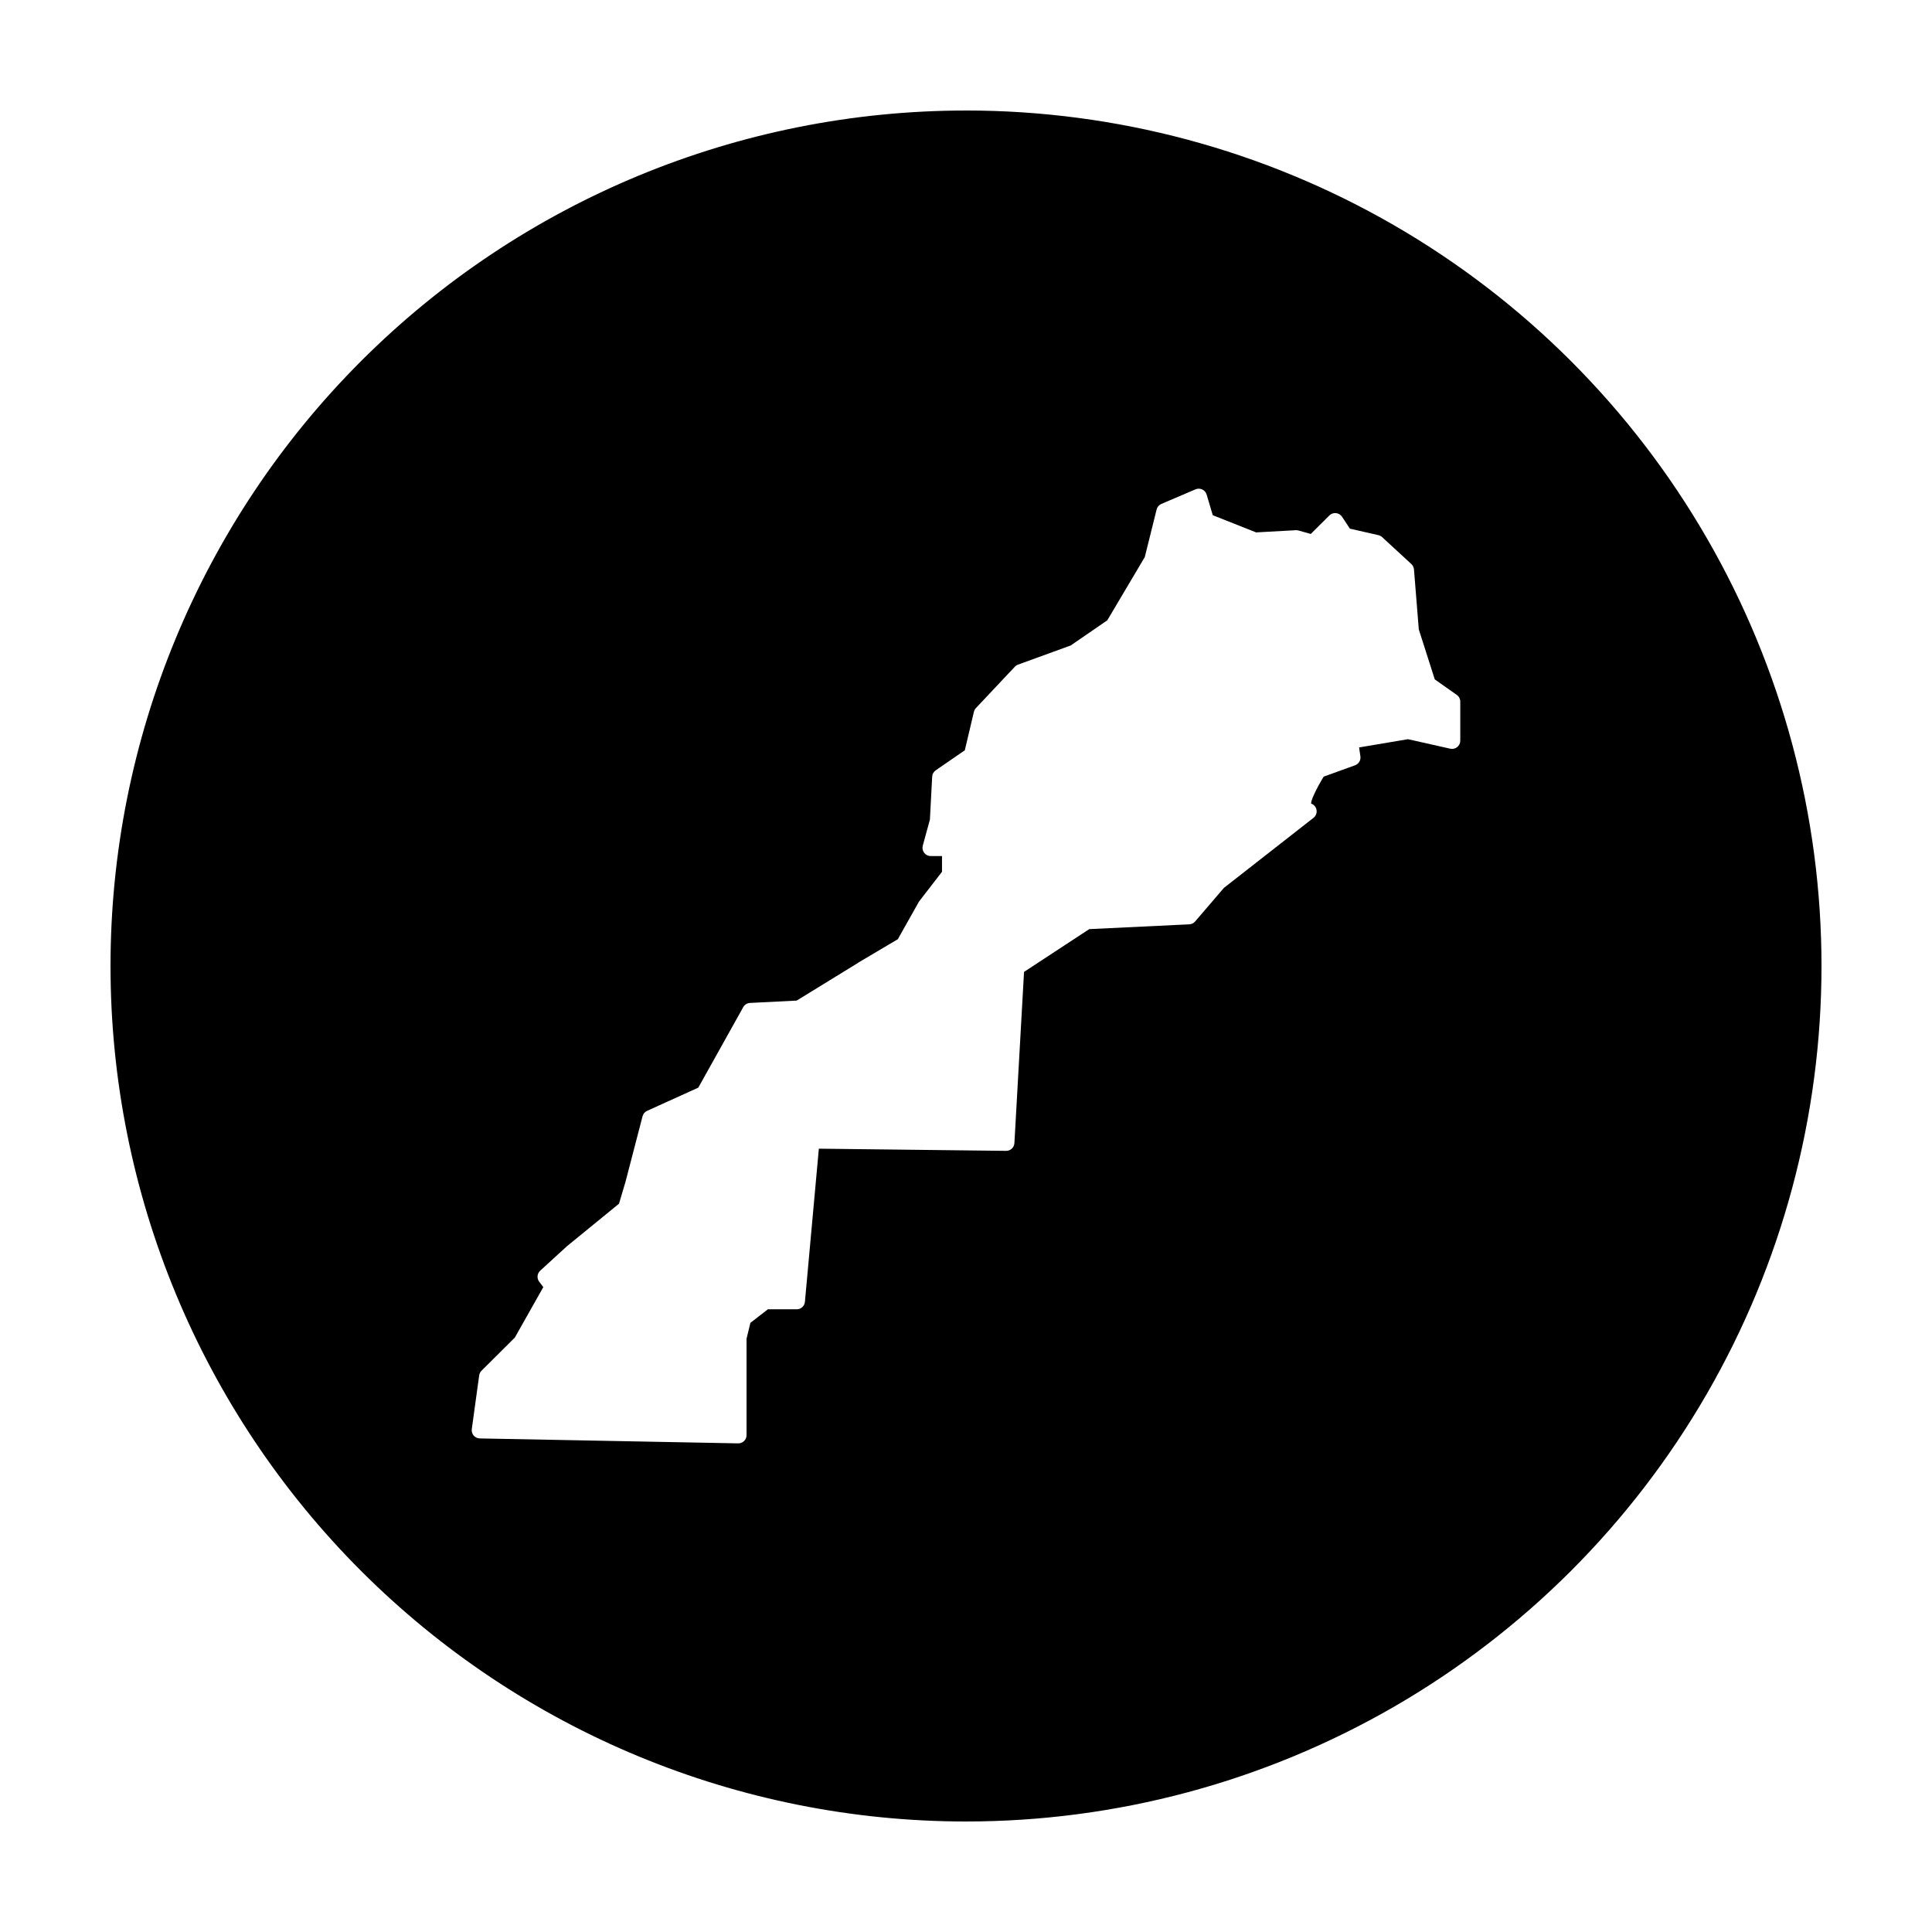 <?xml version="1.0" encoding="UTF-8"?>
<!-- Uploaded to: SVG Repo, www.svgrepo.com, Generator: SVG Repo Mixer Tools -->
<svg fill="#000000" width="800px" height="800px" version="1.1" viewBox="144 144 512 512" xmlns="http://www.w3.org/2000/svg">
 <path d="m400 173.29c-60.129 0-117.8 23.887-160.31 66.402s-66.402 100.18-66.402 160.31c0 60.125 23.887 117.79 66.402 160.31 42.516 42.52 100.18 66.402 160.31 66.402 39.797 0 78.891-10.473 113.36-30.371 34.465-19.898 63.086-48.52 82.984-82.984 19.898-34.465 30.371-73.559 30.371-113.36s-10.473-78.895-30.371-113.36c-19.898-34.465-48.52-63.086-82.984-82.984-34.465-19.895-73.559-30.371-113.36-30.371zm61.645 100.21v0.008c0.98-0.016 1.852 0.625 2.129 1.566l1.621 5.461 5.492 2.176 5.992 2.379 10.48-0.578c0.238-0.02 0.477 0.004 0.707 0.066l3.305 0.926 4.922-4.902c0.465-0.461 1.113-0.691 1.766-0.621 0.652 0.07 1.242 0.426 1.602 0.977l2.074 3.141 7.559 1.723c0.367 0.086 0.707 0.266 0.984 0.52l7.742 7.133c0.402 0.371 0.652 0.883 0.699 1.43l1.277 15.891 4.234 13.246 5.832 4.113c0.578 0.402 0.922 1.062 0.926 1.77v10.363c0 0.66-0.301 1.285-0.816 1.699-0.52 0.414-1.195 0.57-1.84 0.426l-11.199-2.519-12.957 2.184 0.344 2.371c0.145 1.027-0.449 2.016-1.426 2.363l-8.297 3c-0.242 0.395-0.598 0.953-1.258 2.156-0.855 1.547-1.785 3.516-1.988 4.328v0.051c-0.188 0.734-0.051 0.578-0.039 0.629 0.738 0.277 1.27 0.93 1.391 1.707 0.121 0.781-0.191 1.566-0.812 2.051l-23.754 18.578-7.606 8.875c-0.387 0.457-0.945 0.734-1.543 0.77l-26.52 1.27-17.289 11.336-2.551 45.371c-0.062 1.16-1.031 2.066-2.191 2.055l-49.633-0.578-3.691 40.578c-0.102 1.125-1.039 1.984-2.164 1.988h-7.656l-4.633 3.594-1.016 4.191v25.562c0 0.586-0.234 1.148-0.652 1.562-0.418 0.41-0.984 0.633-1.57 0.621l-68.477-1.309c-0.625-0.012-1.211-0.289-1.617-0.762-0.402-0.477-0.586-1.098-0.5-1.715l1.957-14.219c0.066-0.477 0.285-0.914 0.621-1.25l8.836-8.789 7.539-13.363-1.082-1.426c-0.684-0.898-0.57-2.172 0.266-2.934l7.082-6.484c0.035-0.027 0.066-0.051 0.102-0.078l13.695-11.188 1.711-5.766 4.527-17.398c0.164-0.641 0.609-1.172 1.211-1.445l13.559-6.141 11.918-21.344c0.367-0.656 1.047-1.074 1.801-1.109l12.359-0.621 16.312-10.027c0.016-0.016 0.027-0.035 0.039-0.051l10.453-6.188 5.508-9.793c0.051-0.09 0.105-0.18 0.168-0.266l6.031-7.812v-4.16h-3c-0.68-0.004-1.316-0.32-1.727-0.863-0.41-0.539-0.547-1.238-0.371-1.895l1.891-6.906 0.602-11.387c0.035-0.676 0.383-1.297 0.945-1.68l7.703-5.305 2.41-10.195c0.09-0.367 0.273-0.707 0.531-0.984l10.324-10.969c0.23-0.246 0.516-0.438 0.836-0.551l13.961-5.078 9.695-6.664 9.938-16.758 3.137-12.613c0.168-0.664 0.633-1.207 1.262-1.477l9.051-3.867c0.258-0.109 0.535-0.172 0.816-0.176z"/>
</svg>